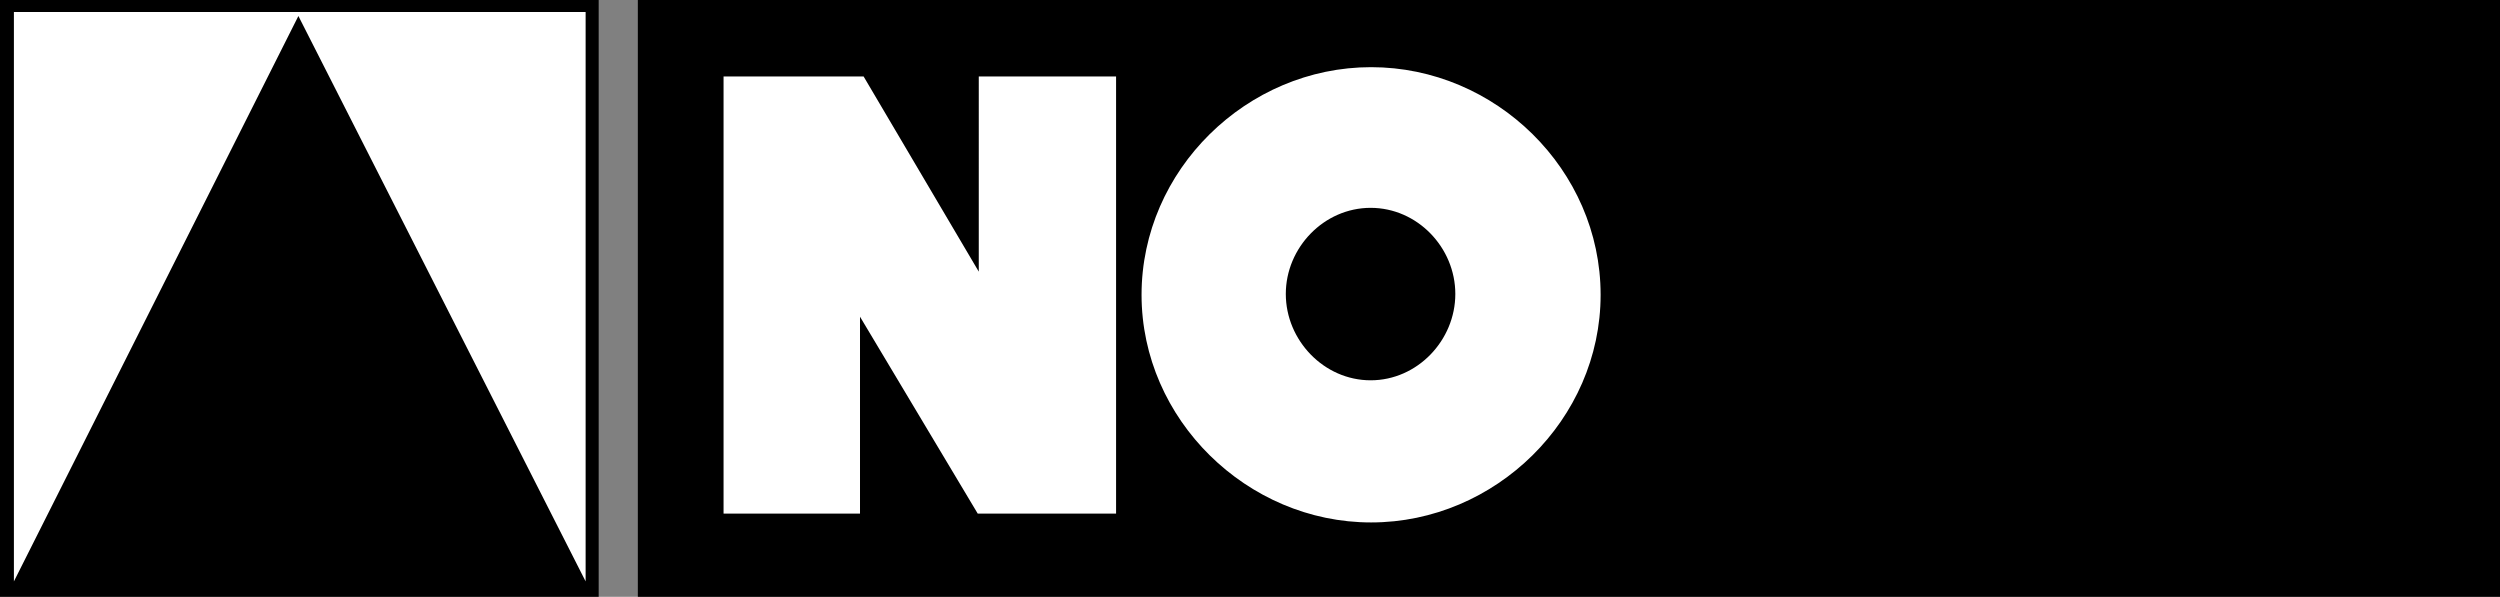 <svg xmlns="http://www.w3.org/2000/svg" width="1187.199" height="283.398"><rect width="100%" height="100%" fill="#808080" stroke="none"/><path d="M0 283.398V0h284.3v283.398H0m302.898 0V0H1187.2v283.398H302.9"/><path fill="#fff" d="M278.102 276.098V5.699H6.602v270.399l135.097-268.5 136.403 268.5m65.5-32.2h64.796v-93.5l55.903 93.5H530V36.297h-65.2V129l-54.698-92.703h-66.5v207.601m307.5-212c-59 0-109 48.801-109 108.102 0 59.2 50.097 108.098 109 108.098 59 0 109-48.899 109-108.098 0-59.402-49.903-108.102-109-108.102"/><path d="M650.898 98.7c22.204 0 40.204 18.898 40.204 40.898 0 22-18 41-40.204 41-22.199 0-40.296-19-40.296-41s18.097-40.899 40.296-40.899"/></svg>
